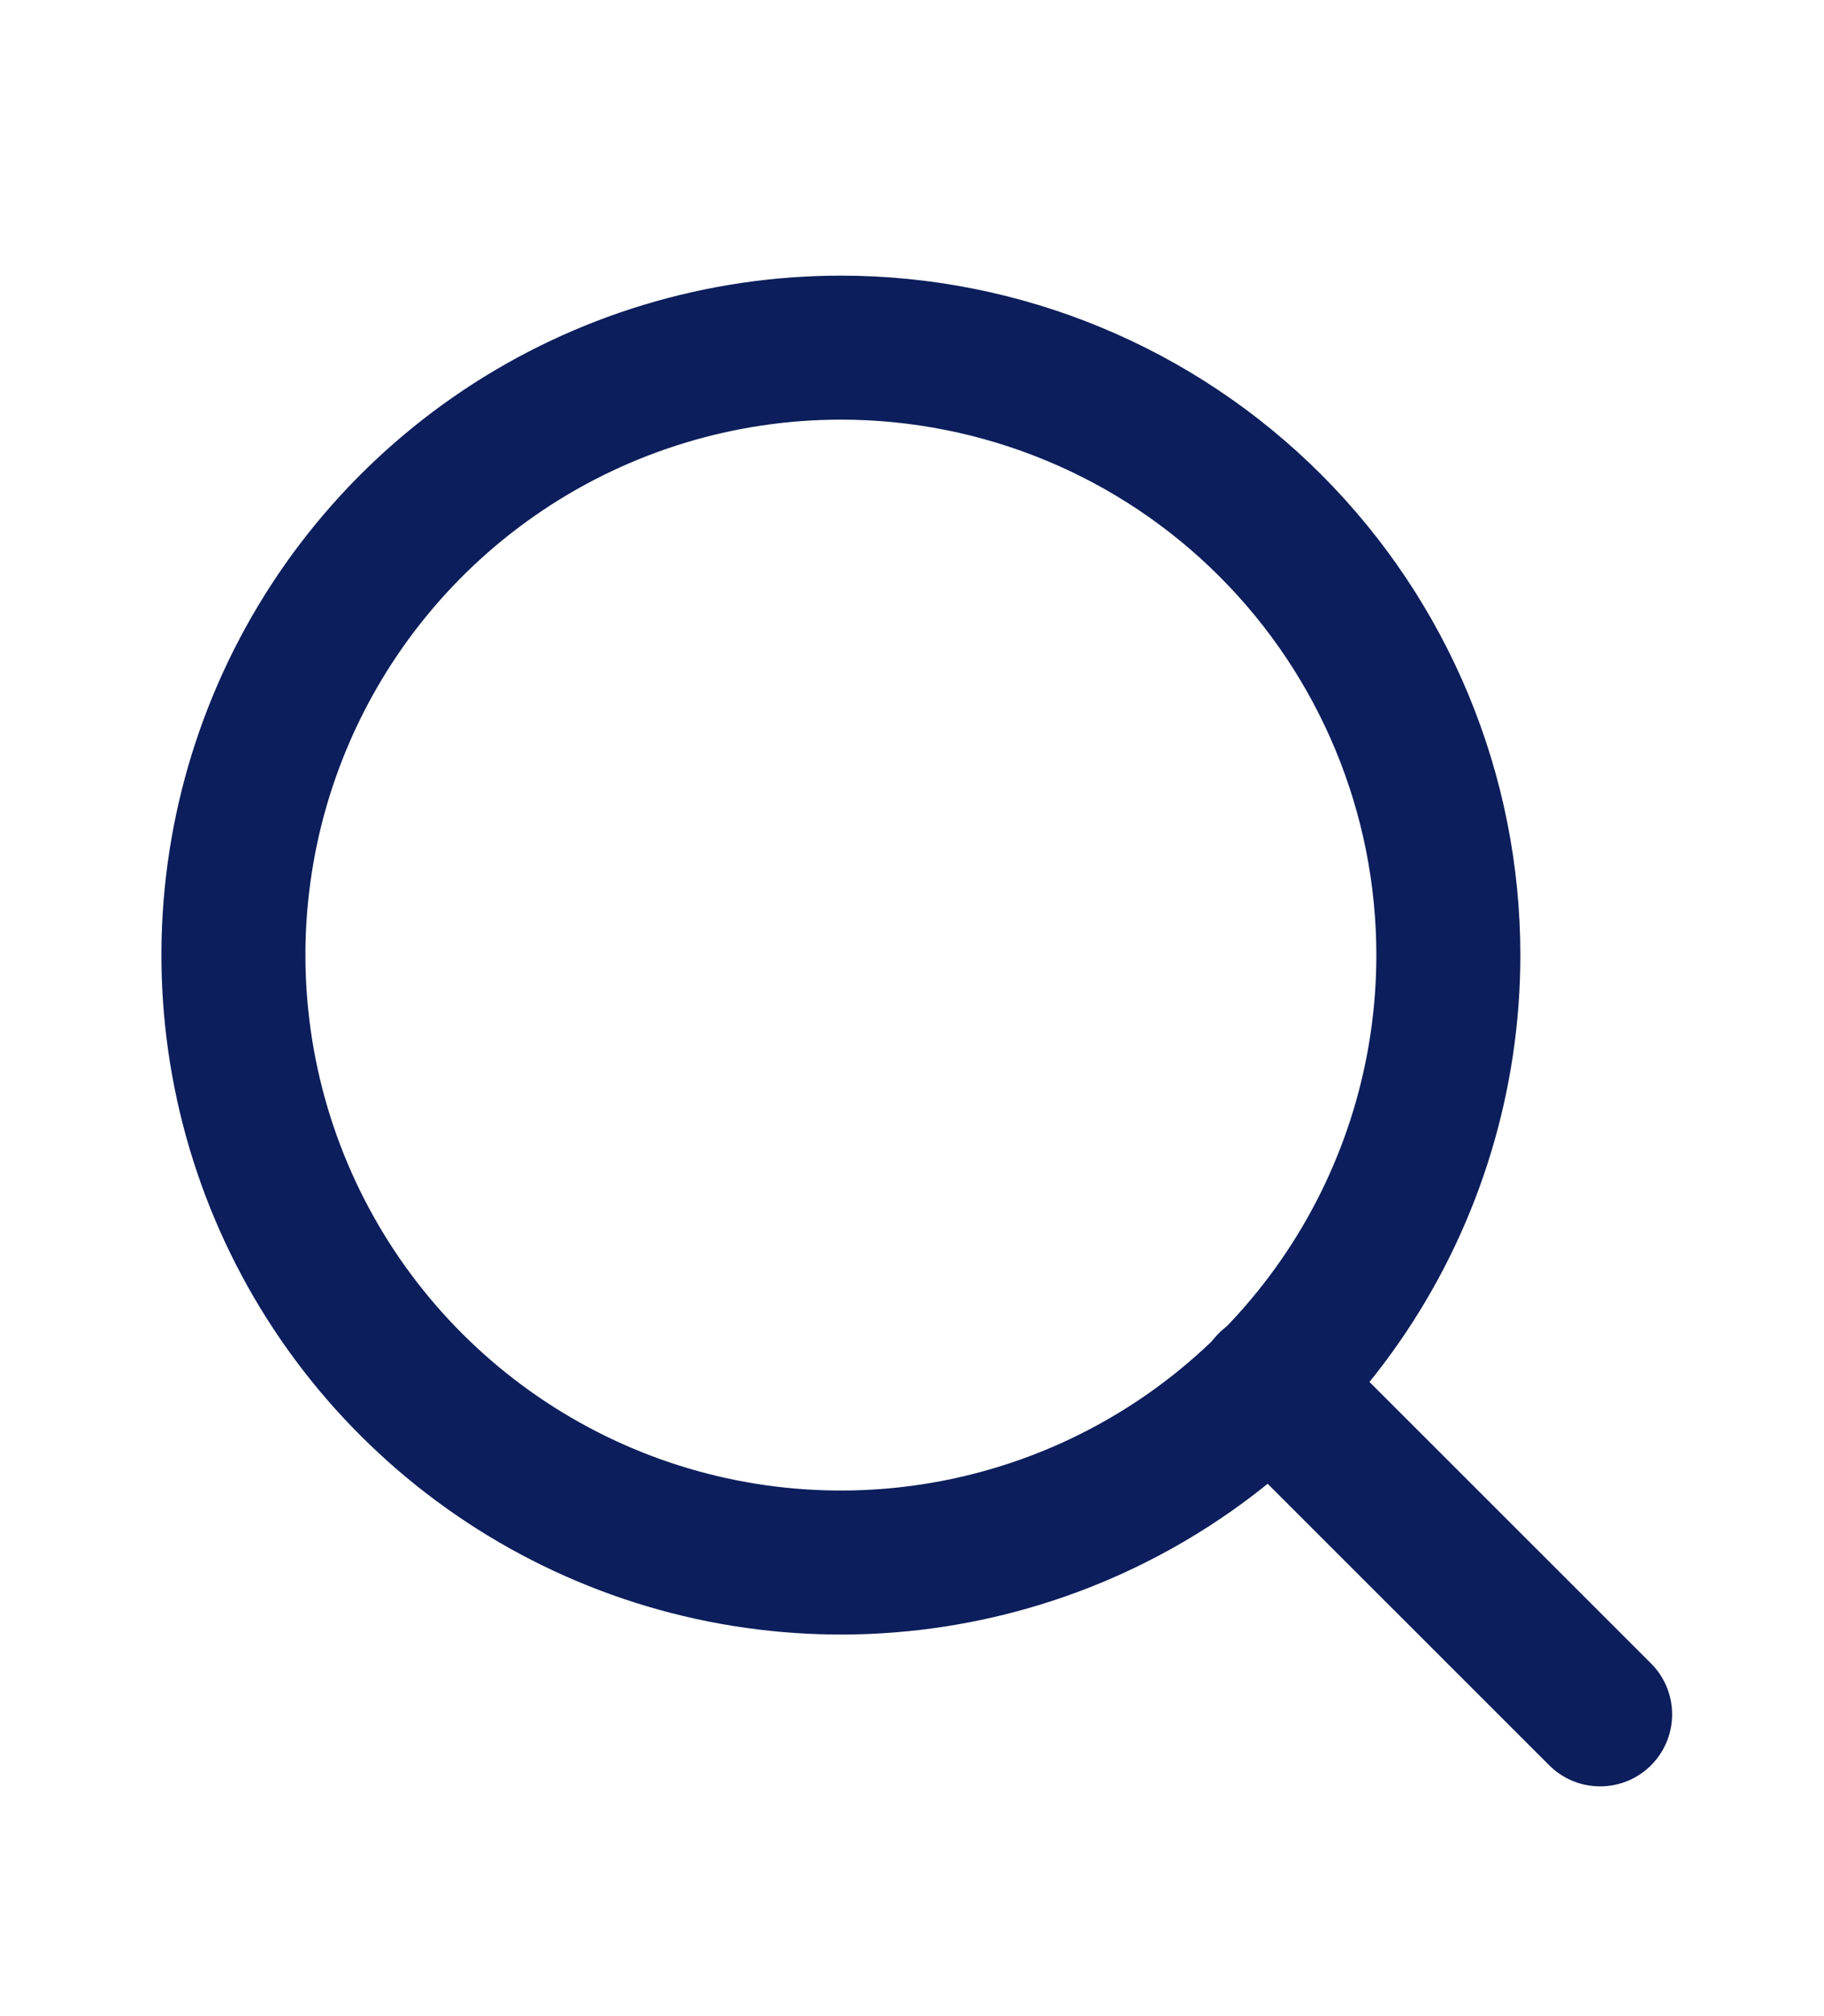 <svg width="19" height="21" viewBox="0 0 19 21" fill="none" xmlns="http://www.w3.org/2000/svg">
<path d="M15.087 9.948C15.087 11.2 14.716 12.423 14.02 13.464C13.325 14.504 12.337 15.315 11.181 15.794C10.024 16.273 8.752 16.398 7.525 16.154C6.297 15.91 5.17 15.307 4.285 14.422C3.4 13.538 2.797 12.41 2.553 11.183C2.309 9.955 2.434 8.683 2.913 7.527C3.392 6.371 4.203 5.383 5.244 4.687C6.284 3.992 7.508 3.621 8.759 3.621C10.437 3.621 12.047 4.287 13.233 5.474C14.42 6.661 15.087 8.27 15.087 9.948Z" stroke="#0C1E5B" stroke-width="1.5" stroke-linecap="round" stroke-linejoin="round"/>
<path d="M16.668 17.857L13.227 14.417" stroke="#0C1E5B" stroke-width="1.5" stroke-linecap="round" stroke-linejoin="round"/>
</svg>
